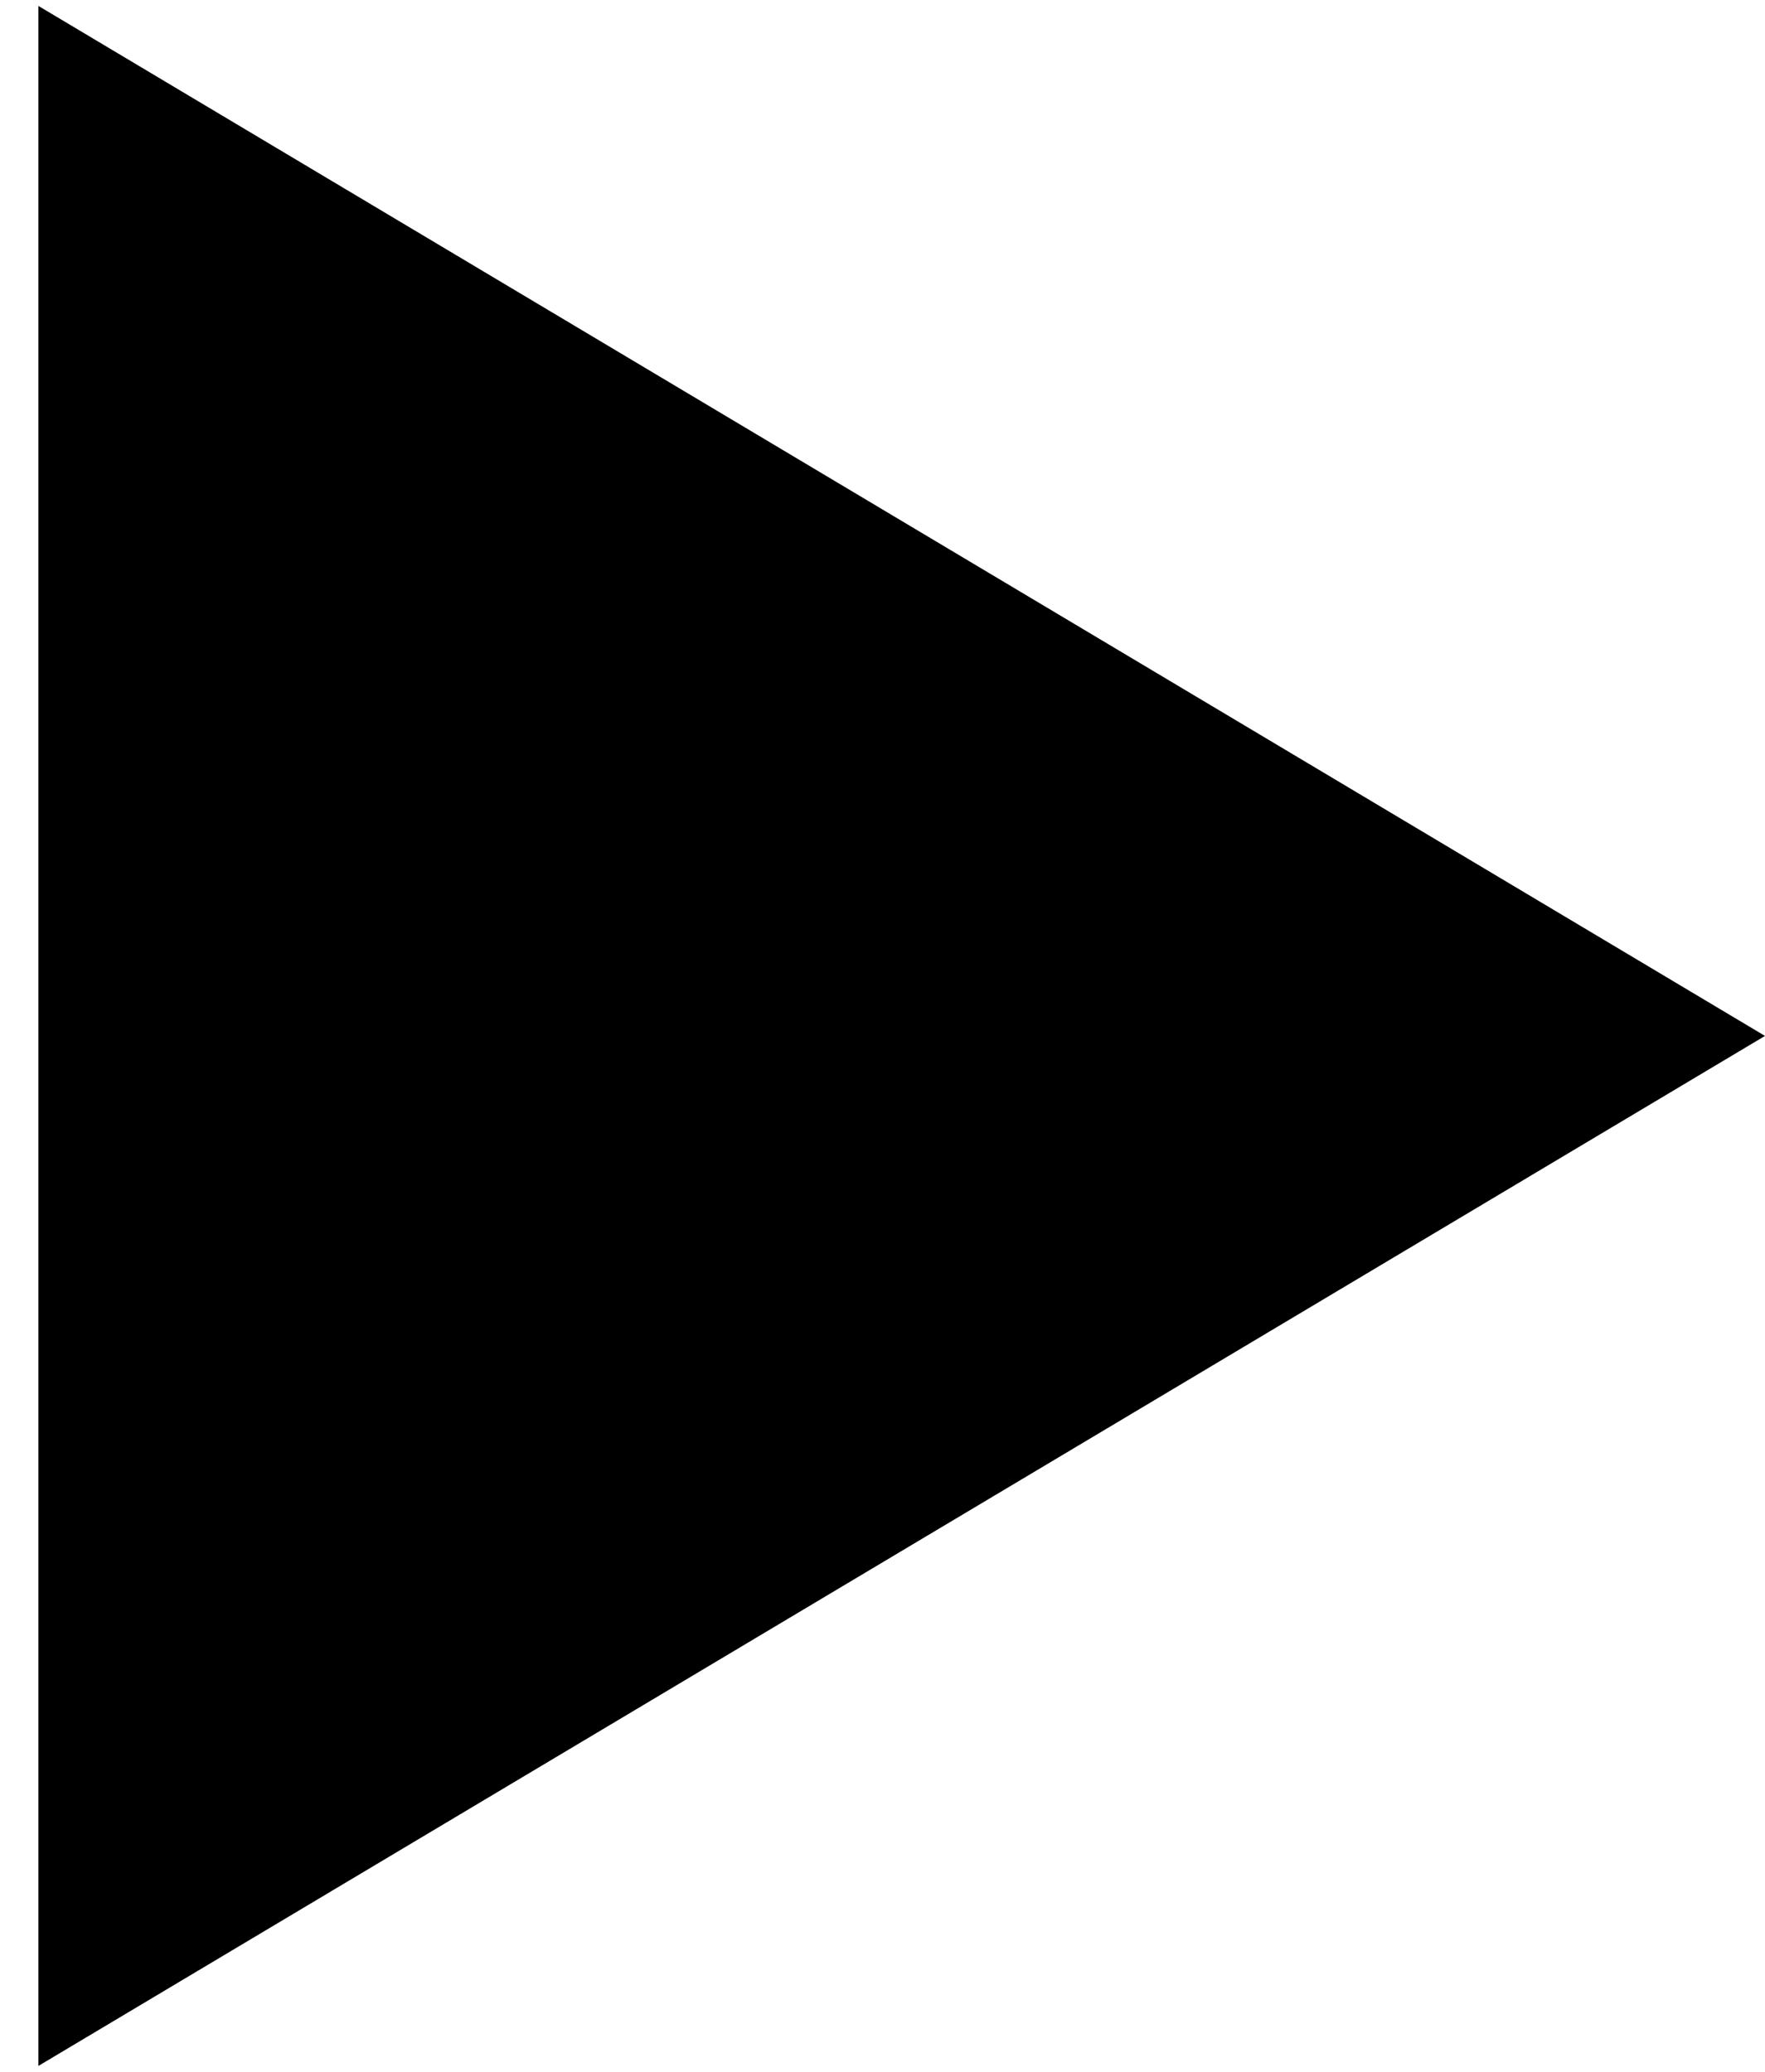 <?xml version="1.0" encoding="UTF-8"?> <svg xmlns="http://www.w3.org/2000/svg" width="23" height="27" viewBox="0 0 23 27" fill="none"> <path d="M23 13.5L0.5 26.923L0.5 0.077L23 13.5Z" fill="black"></path> </svg> 